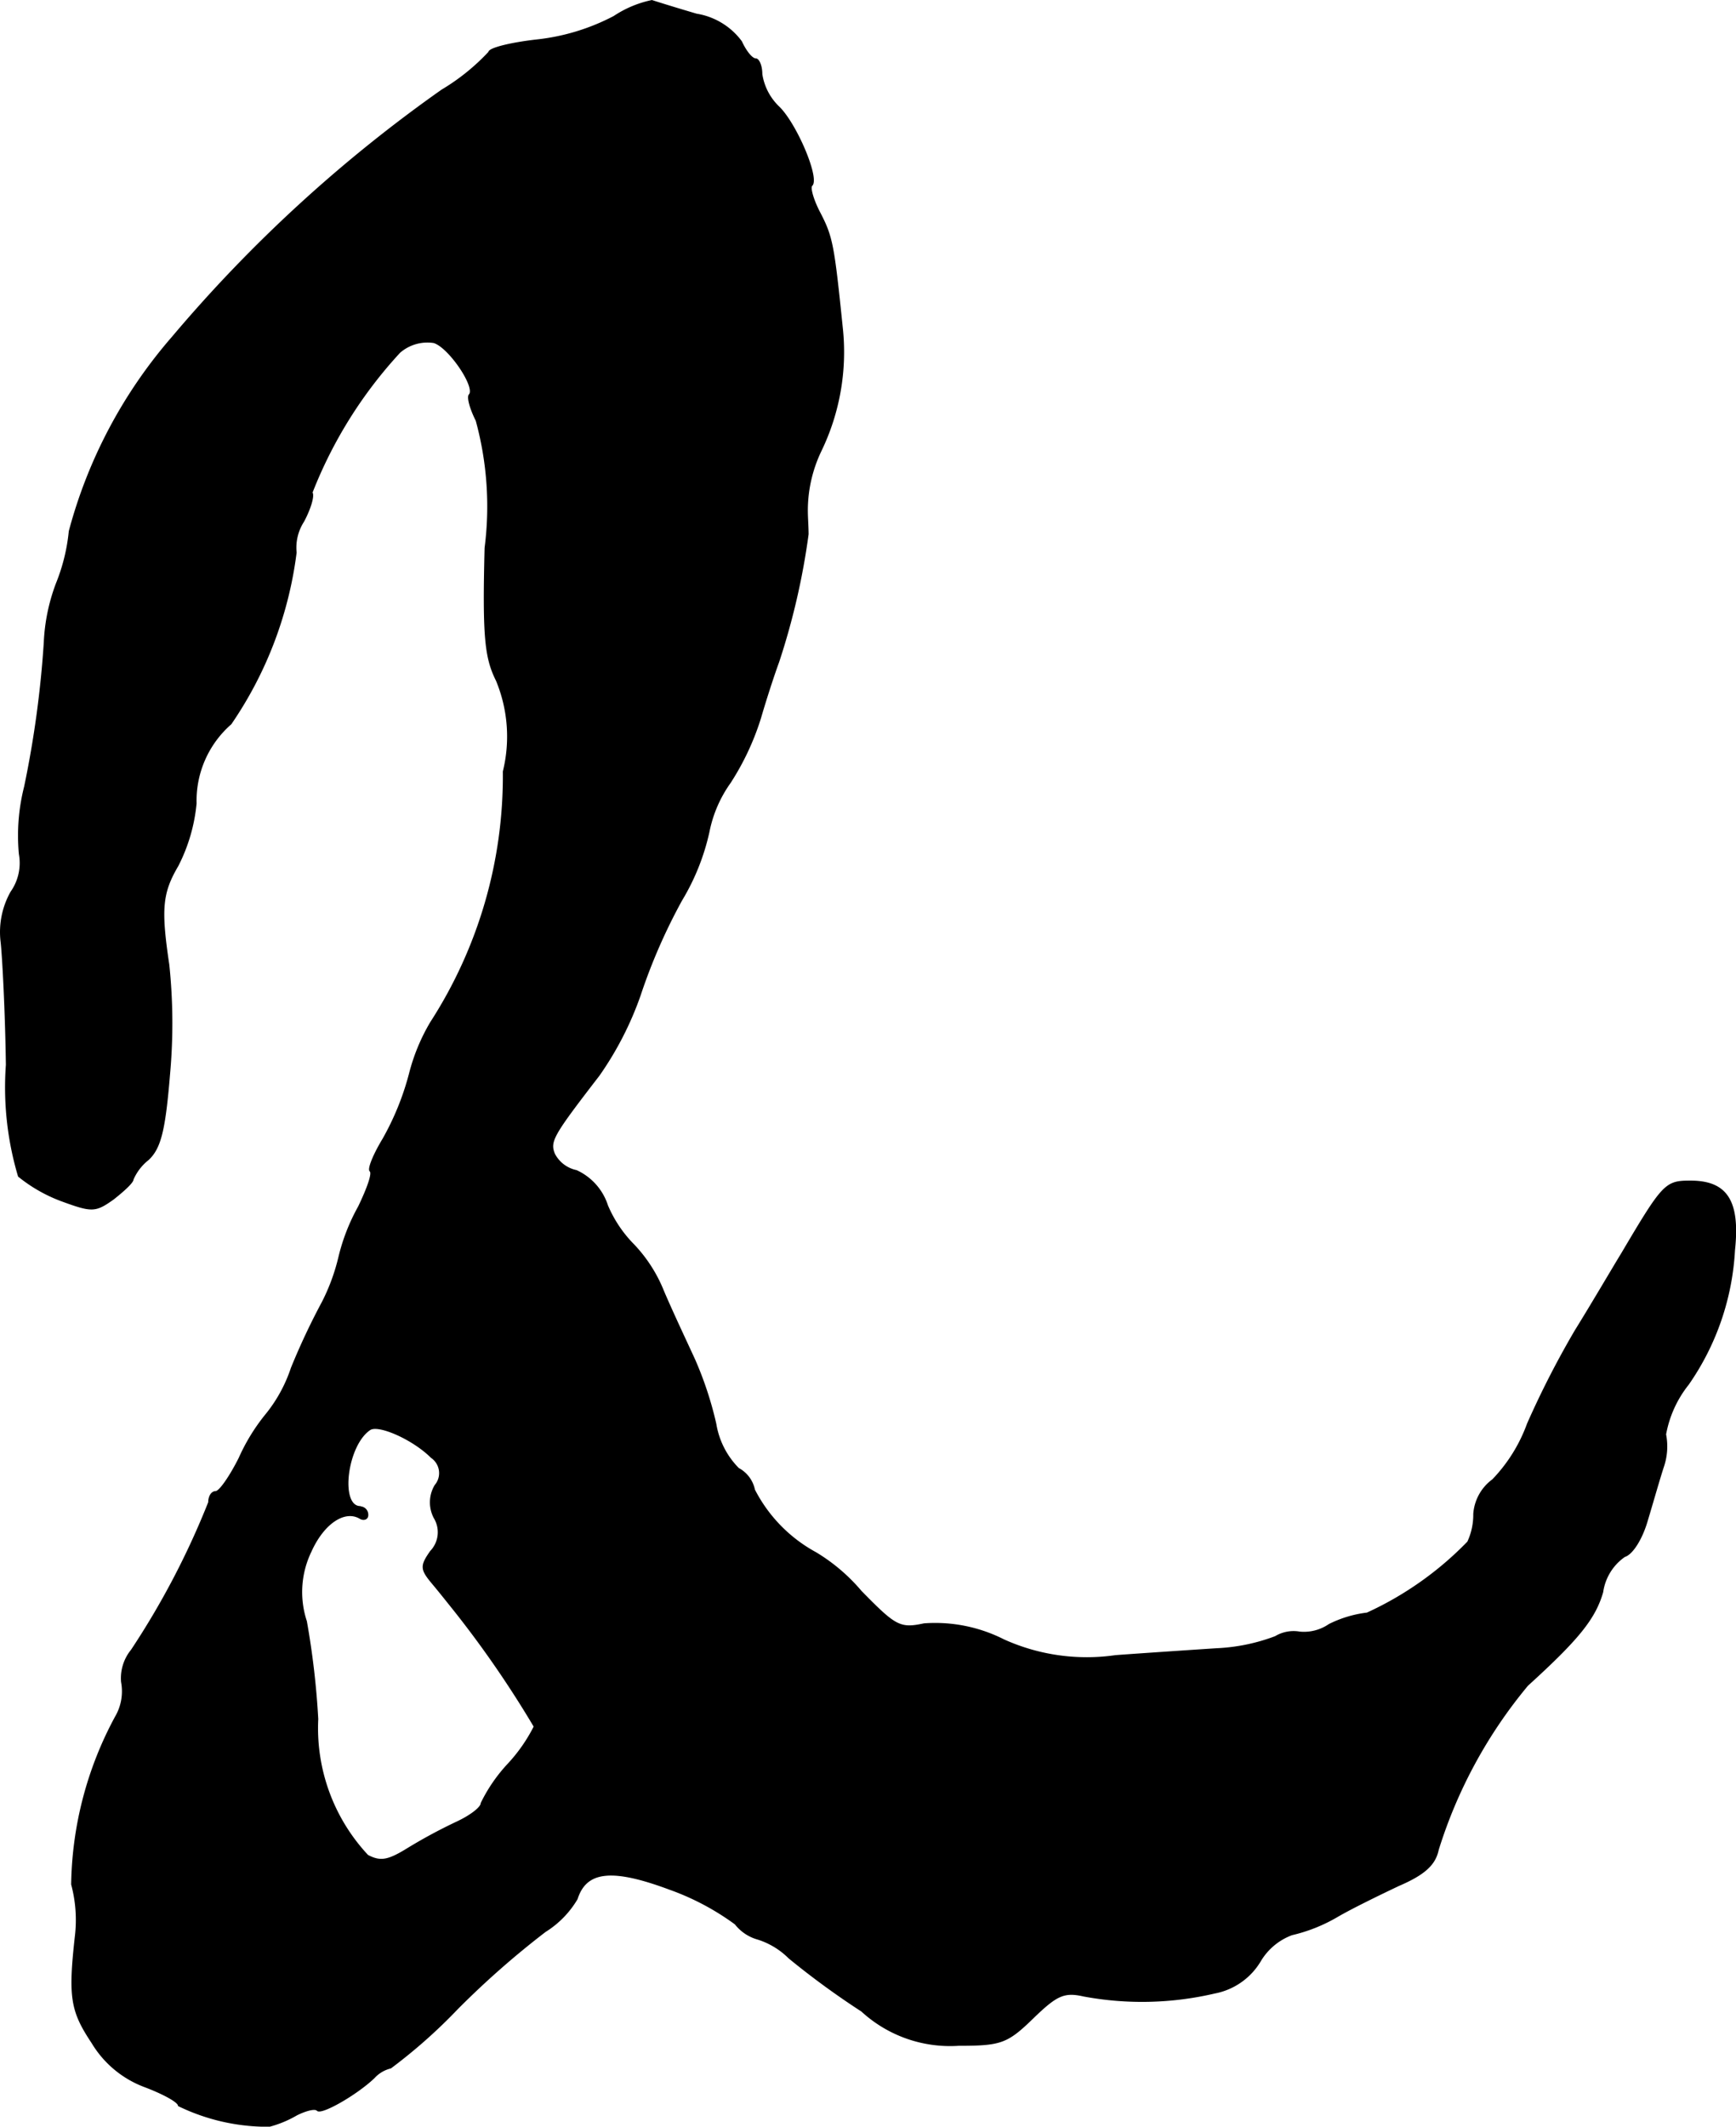 <?xml version="1.0" encoding="UTF-8"?>
<svg xmlns="http://www.w3.org/2000/svg"
     version="1.1"
     width="4.897mm"
     height="5.995mm"
     viewBox="0 0 13.882 16.994">
   <defs>
      <style type="text/css"><![CDATA[
      .a {
        stroke: #000;
        stroke-linecap: round;
        stroke-linejoin: round;
        stroke-width: 0.01px;
      }
    ]]></style>
   </defs>
   <path class="a"
         d="M4.91.132a1.727,1.727,0,0,1-.618.188c-.212.024-.382.067-.382.097a1.708,1.708,0,0,1-.376.303A11.431,11.431,0,0,0,1.379,2.694,3.887,3.887,0,0,0,.555,4.245a1.498,1.498,0,0,1-.103.418,1.516,1.516,0,0,0-.097.472A8.231,8.231,0,0,1,.198,6.286a1.59,1.59,0,0,0-.042.539.402.402,0,0,1-.067.303A.652.652,0,0,0,.01,7.528c.012.103.036.545.042.981a2.484,2.484,0,0,0,.097.89A1.22,1.22,0,0,0,.488,9.593c.248.091.273.091.418-.012.085-.067.157-.133.157-.157A.406.406,0,0,1,1.185,9.266c.097-.091.133-.23.17-.684a4.498,4.498,0,0,0-.006-.872c-.067-.448-.055-.575.073-.793a1.373,1.373,0,0,0,.145-.497.816.816,0,0,1,.279-.636,3.106,3.106,0,0,0,.521-1.369A.386.386,0,0,1,2.427,4.166c.055-.103.085-.206.067-.23A3.555,3.555,0,0,1,3.196,2.815a.338.338,0,0,1,.273-.079c.121.036.339.357.285.418-.018.018.006.109.055.206A2.6,2.6,0,0,1,3.88,4.378c-.018.709,0,.878.091,1.06a1.168,1.168,0,0,1,.055.727,3.627,3.627,0,0,1-.581,2.005,1.555,1.555,0,0,0-.17.412,2.172,2.172,0,0,1-.212.521c-.073.121-.121.236-.103.254.024.018-.024.145-.091.285a1.58,1.58,0,0,0-.157.4,1.602,1.602,0,0,1-.133.363,5.535,5.535,0,0,0-.248.527,1.176,1.176,0,0,1-.212.382,1.553,1.553,0,0,0-.206.339c-.073.145-.157.267-.188.267s-.055.036-.055.085a6.42,6.42,0,0,1-.618,1.181.355.355,0,0,0-.079.254.404.404,0,0,1-.048.279,2.896,2.896,0,0,0-.351,1.339,1.099,1.099,0,0,1,.03.412c-.055.491-.036.6.133.854a.828.828,0,0,0,.424.351c.145.055.267.121.267.151a1.632,1.632,0,0,0,.727.164.884.884,0,0,0,.218-.091c.073-.036.145-.055.164-.036.03.036.315-.127.454-.26a.263.263,0,0,1,.133-.079,4.265,4.265,0,0,0,.533-.472,6.974,6.974,0,0,1,.703-.618.764.764,0,0,0,.254-.26c.073-.23.285-.248.739-.079a2.055,2.055,0,0,1,.527.279.348.348,0,0,0,.182.121.615.615,0,0,1,.248.151,6.506,6.506,0,0,0,.581.424,1.044,1.044,0,0,0,.775.273c.339,0,.388-.018.594-.218.188-.182.248-.212.406-.176a2.552,2.552,0,0,0,1.048-.024.542.542,0,0,0,.363-.254.493.493,0,0,1,.254-.212,1.294,1.294,0,0,0,.363-.145c.115-.067.339-.176.491-.248.212-.091.291-.17.315-.285a3.829,3.829,0,0,1,.715-1.314c.406-.369.539-.533.6-.745a.419.419,0,0,1,.176-.285c.061-.018.139-.139.182-.291.042-.139.097-.333.127-.424a.503.503,0,0,0,.018-.26.898.898,0,0,1,.182-.4,2.069,2.069,0,0,0,.369-1.072c.042-.394-.061-.551-.351-.551-.2,0-.218.018-.551.581-.067.109-.23.388-.369.612a7.318,7.318,0,0,0-.382.745,1.27,1.27,0,0,1-.279.448.371.371,0,0,0-.151.273.513.513,0,0,1-.048.224,2.668,2.668,0,0,1-.806.569.921.921,0,0,0-.303.091.356.356,0,0,1-.236.061.282.282,0,0,0-.194.036,1.516,1.516,0,0,1-.472.097c-.182.012-.545.036-.806.055a1.612,1.612,0,0,1-.896-.127,1.213,1.213,0,0,0-.636-.127c-.194.042-.23.018-.503-.26a1.458,1.458,0,0,0-.363-.309,1.19,1.19,0,0,1-.491-.503.25.25,0,0,0-.127-.17.656.656,0,0,1-.182-.357,2.849,2.849,0,0,0-.17-.515c-.061-.133-.176-.376-.248-.545a1.167,1.167,0,0,0-.236-.369,1.005,1.005,0,0,1-.212-.315.461.461,0,0,0-.248-.279.258.258,0,0,1-.176-.133c-.042-.103-.012-.151.357-.63a2.624,2.624,0,0,0,.327-.636,4.567,4.567,0,0,1,.333-.763,1.811,1.811,0,0,0,.218-.545,1.015,1.015,0,0,1,.17-.394,2.101,2.101,0,0,0,.242-.515c.042-.145.109-.351.145-.448A5.658,5.658,0,0,0,6.461,4.269c0-.055-.006-.139-.006-.182a1.102,1.102,0,0,1,.109-.485,1.811,1.811,0,0,0,.17-.987c-.067-.654-.079-.721-.176-.909-.055-.103-.085-.206-.067-.224.061-.055-.121-.485-.26-.624A.458.458,0,0,1,6.091.592c0-.067-.024-.121-.048-.121-.03,0-.079-.061-.115-.139A.556.556,0,0,0,5.57.114c-.164-.048-.321-.097-.357-.109A.867.867,0,0,0,4.91.132ZM3.45,11.646a.152.152,0,0,1,.04.211l-.01.013a.265.265,0,0,0-.006.26.221.221,0,0,1-.03.267c-.085.121-.079.145.024.267.061.073.127.157.157.194a8.341,8.341,0,0,1,.648.939,1.299,1.299,0,0,1-.212.303,1.281,1.281,0,0,0-.212.309c0,.036-.091.103-.194.151a4.169,4.169,0,0,0-.394.212c-.157.097-.218.109-.321.055a1.488,1.488,0,0,1-.4-1.09,6.475,6.475,0,0,0-.091-.781.745.745,0,0,1,.036-.557c.103-.23.273-.339.394-.267.03.018.061.006.061-.024a.062.062,0,0,0-.058-.066L2.881,12.04c-.17,0-.109-.497.079-.618C3.032,11.38,3.305,11.501,3.45,11.646Z"/>
</svg>
